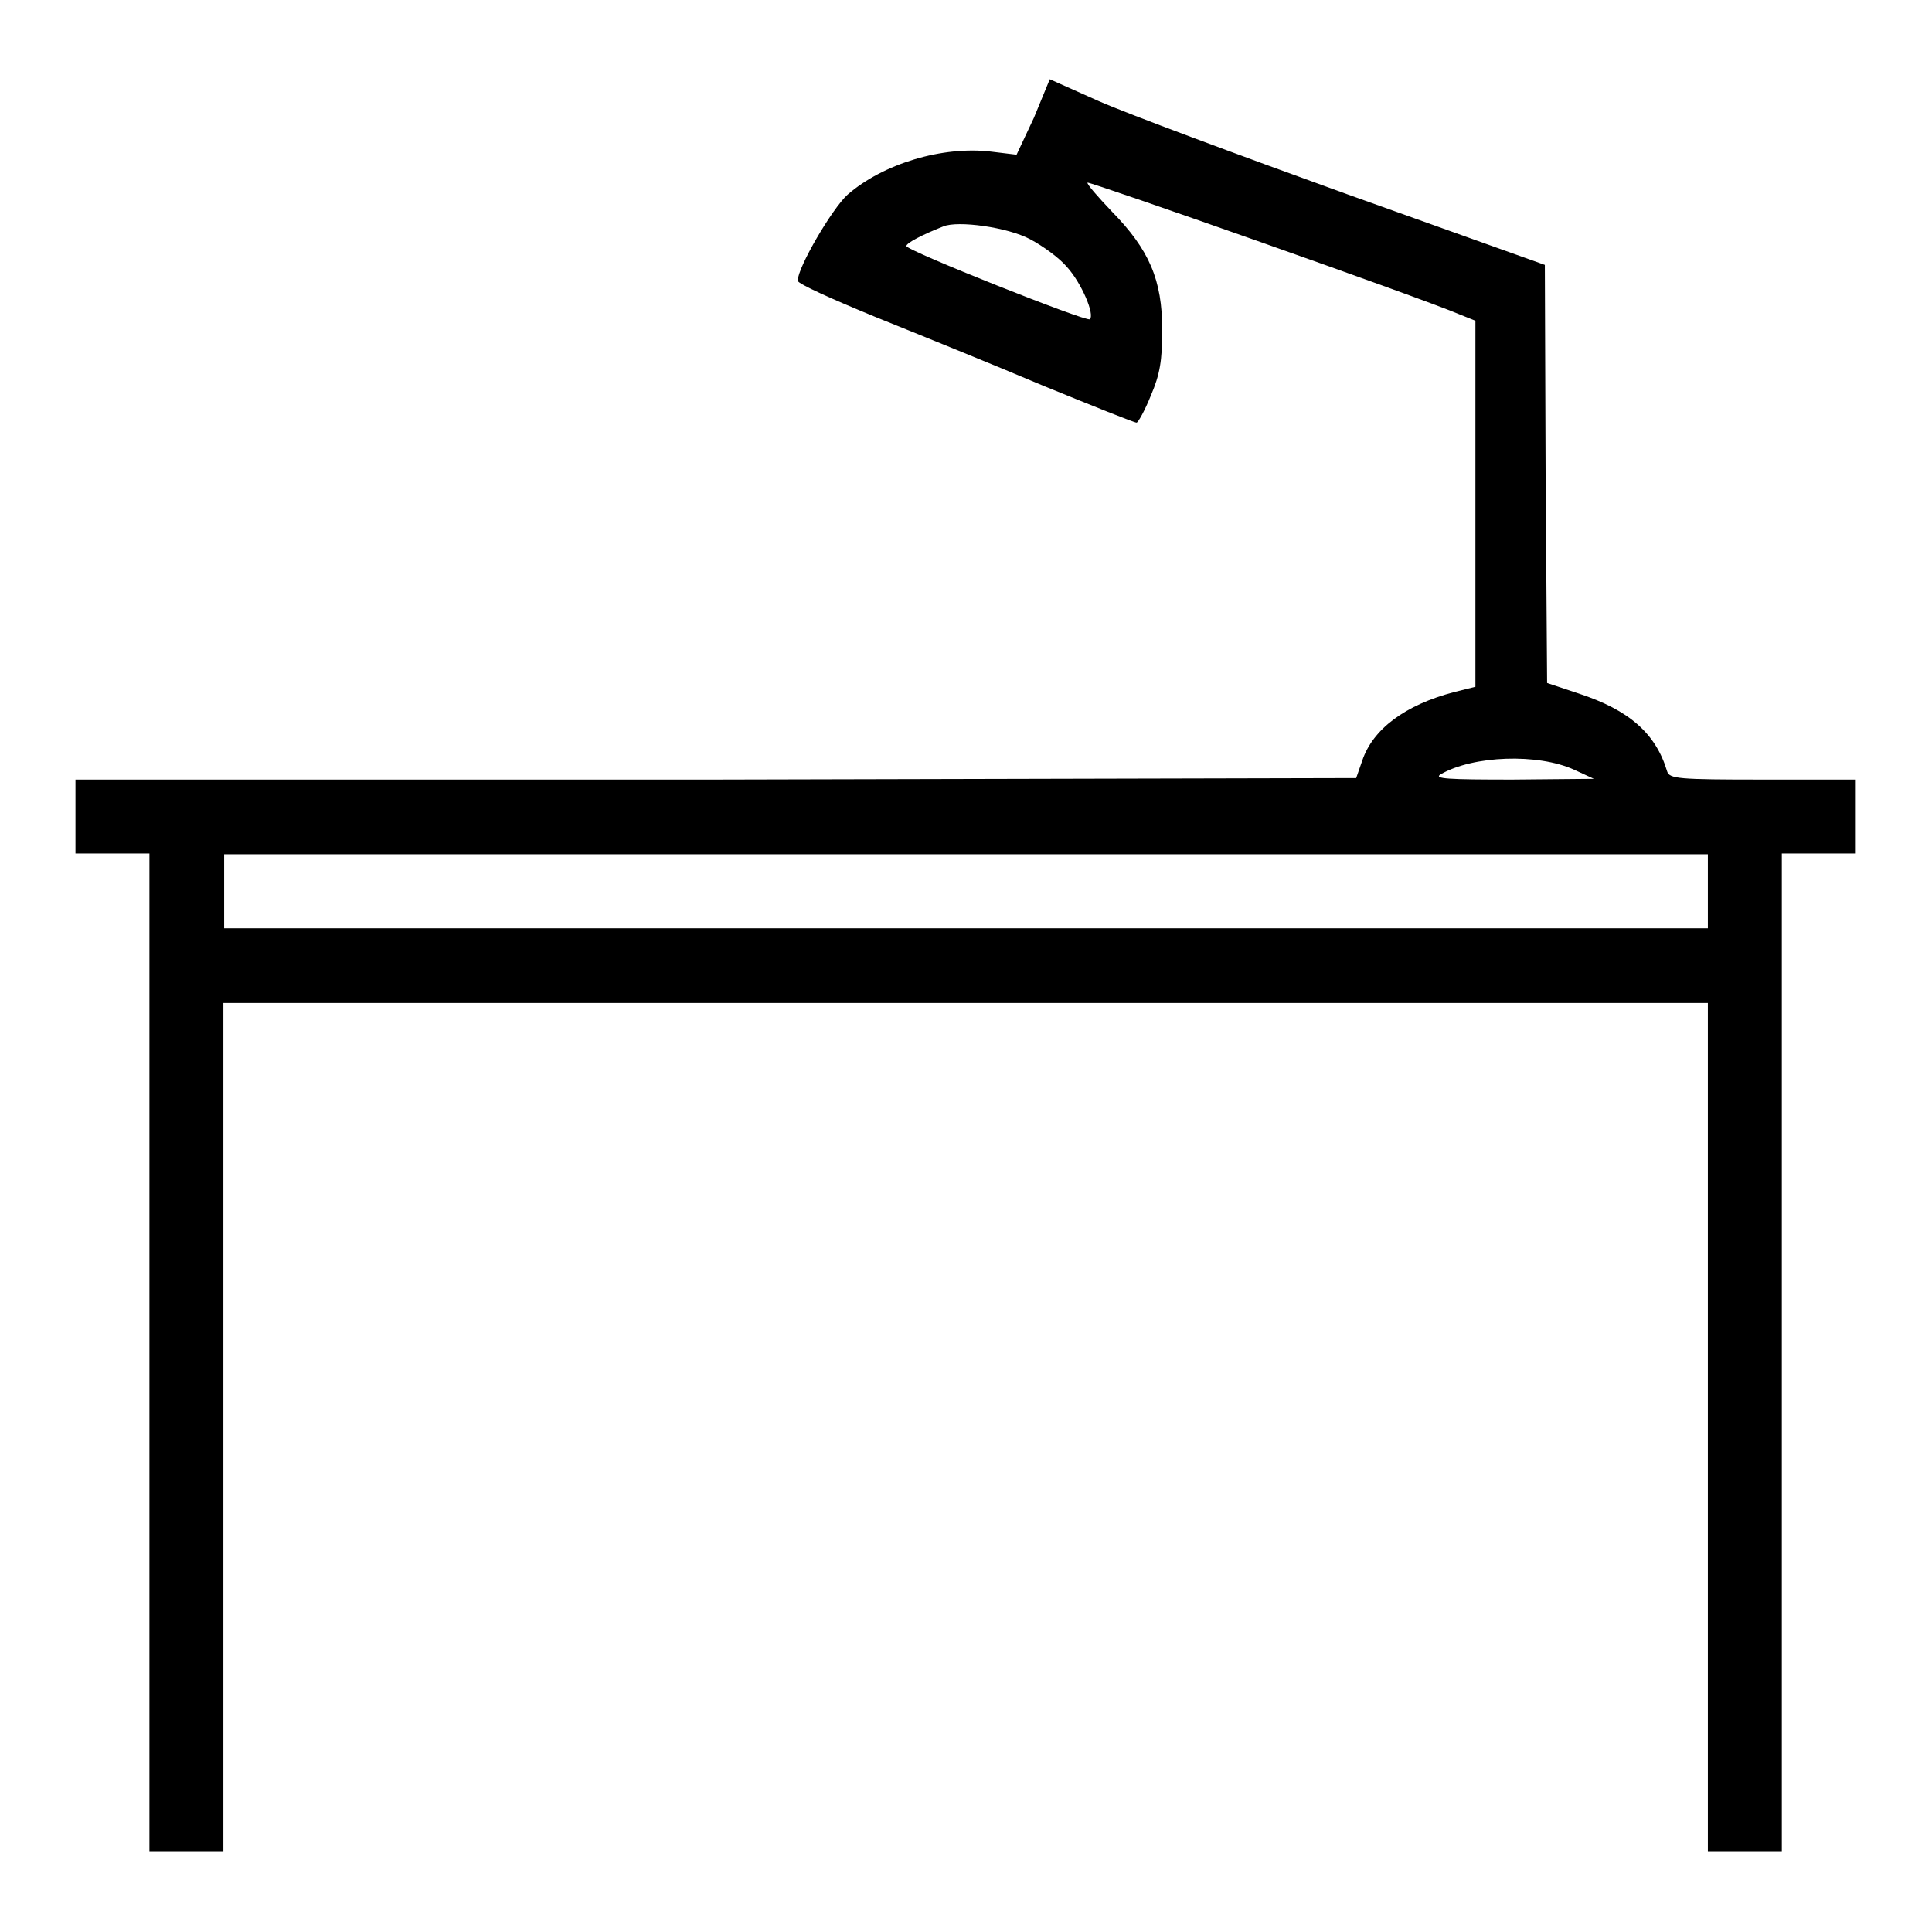 <?xml version="1.0" encoding="utf-8"?>
<!-- Svg Vector Icons : http://www.onlinewebfonts.com/icon -->
<!DOCTYPE svg PUBLIC "-//W3C//DTD SVG 1.1//EN" "http://www.w3.org/Graphics/SVG/1.1/DTD/svg11.dtd">
<svg version="1.1" xmlns="http://www.w3.org/2000/svg" xmlns:xlink="http://www.w3.org/1999/xlink" x="0px" y="0px" viewBox="0 0 256 256" enable-background="new 0 0 256 256" xml:space="preserve">
<g><g><g><path fill="#000000" d="M137,15.6l-2.3,4.9l-3.3-0.4c-6.5-0.8-14.4,1.6-19.1,5.7c-2,1.8-6.6,9.6-6.6,11.4c0,0.4,4.7,2.5,10.3,4.8c5.7,2.3,15.6,6.3,22.2,9.1c6.6,2.7,12.1,4.9,12.4,4.9c0.2,0,1.1-1.6,1.9-3.6c1.2-2.8,1.5-4.6,1.5-8.7c0-6.6-1.7-10.6-6.7-15.7c-1.9-2-3.3-3.6-3.2-3.8c0.2-0.2,44.3,15.3,49.4,17.5l2,0.8v24.2v24.3l-2.8,0.7c-6.5,1.7-10.8,4.9-12.2,9.1l-0.8,2.3l-84.9,0.2L10,103.3v4.9v4.9h4.9h4.9v66.1v66.1h4.9h4.9v-56.2v-56.2H128h98.3v56.2v56.2h4.9h4.9v-66.1v-66.1h4.9h4.9v-4.9v-4.9h-12.3c-11.2,0-12.4-0.1-12.7-1.1c-1.5-5-5-8.1-11.7-10.3l-4.2-1.4l-0.2-27.7l-0.1-27.7l-26.3-9.4c-14.4-5.2-29.2-10.7-32.8-12.3l-6.5-2.9L137,15.6z M136.5,31.7c1.7,0.9,3.9,2.5,4.9,3.7c1.9,2.1,3.7,6.3,3,6.9c-0.4,0.4-24.3-9.1-24.3-9.7c0-0.4,2.1-1.5,4.9-2.6C126.9,29.2,133.5,30.1,136.5,31.7z M208.6,102l2.6,1.2l-10.8,0.1c-8.5,0-10.5-0.1-9.5-0.7C195.2,100.1,203.8,99.8,208.6,102z M226.3,118.1v4.9H128H29.7v-4.9v-4.9H128h98.3V118.1z"/></g></g></g>
</svg>